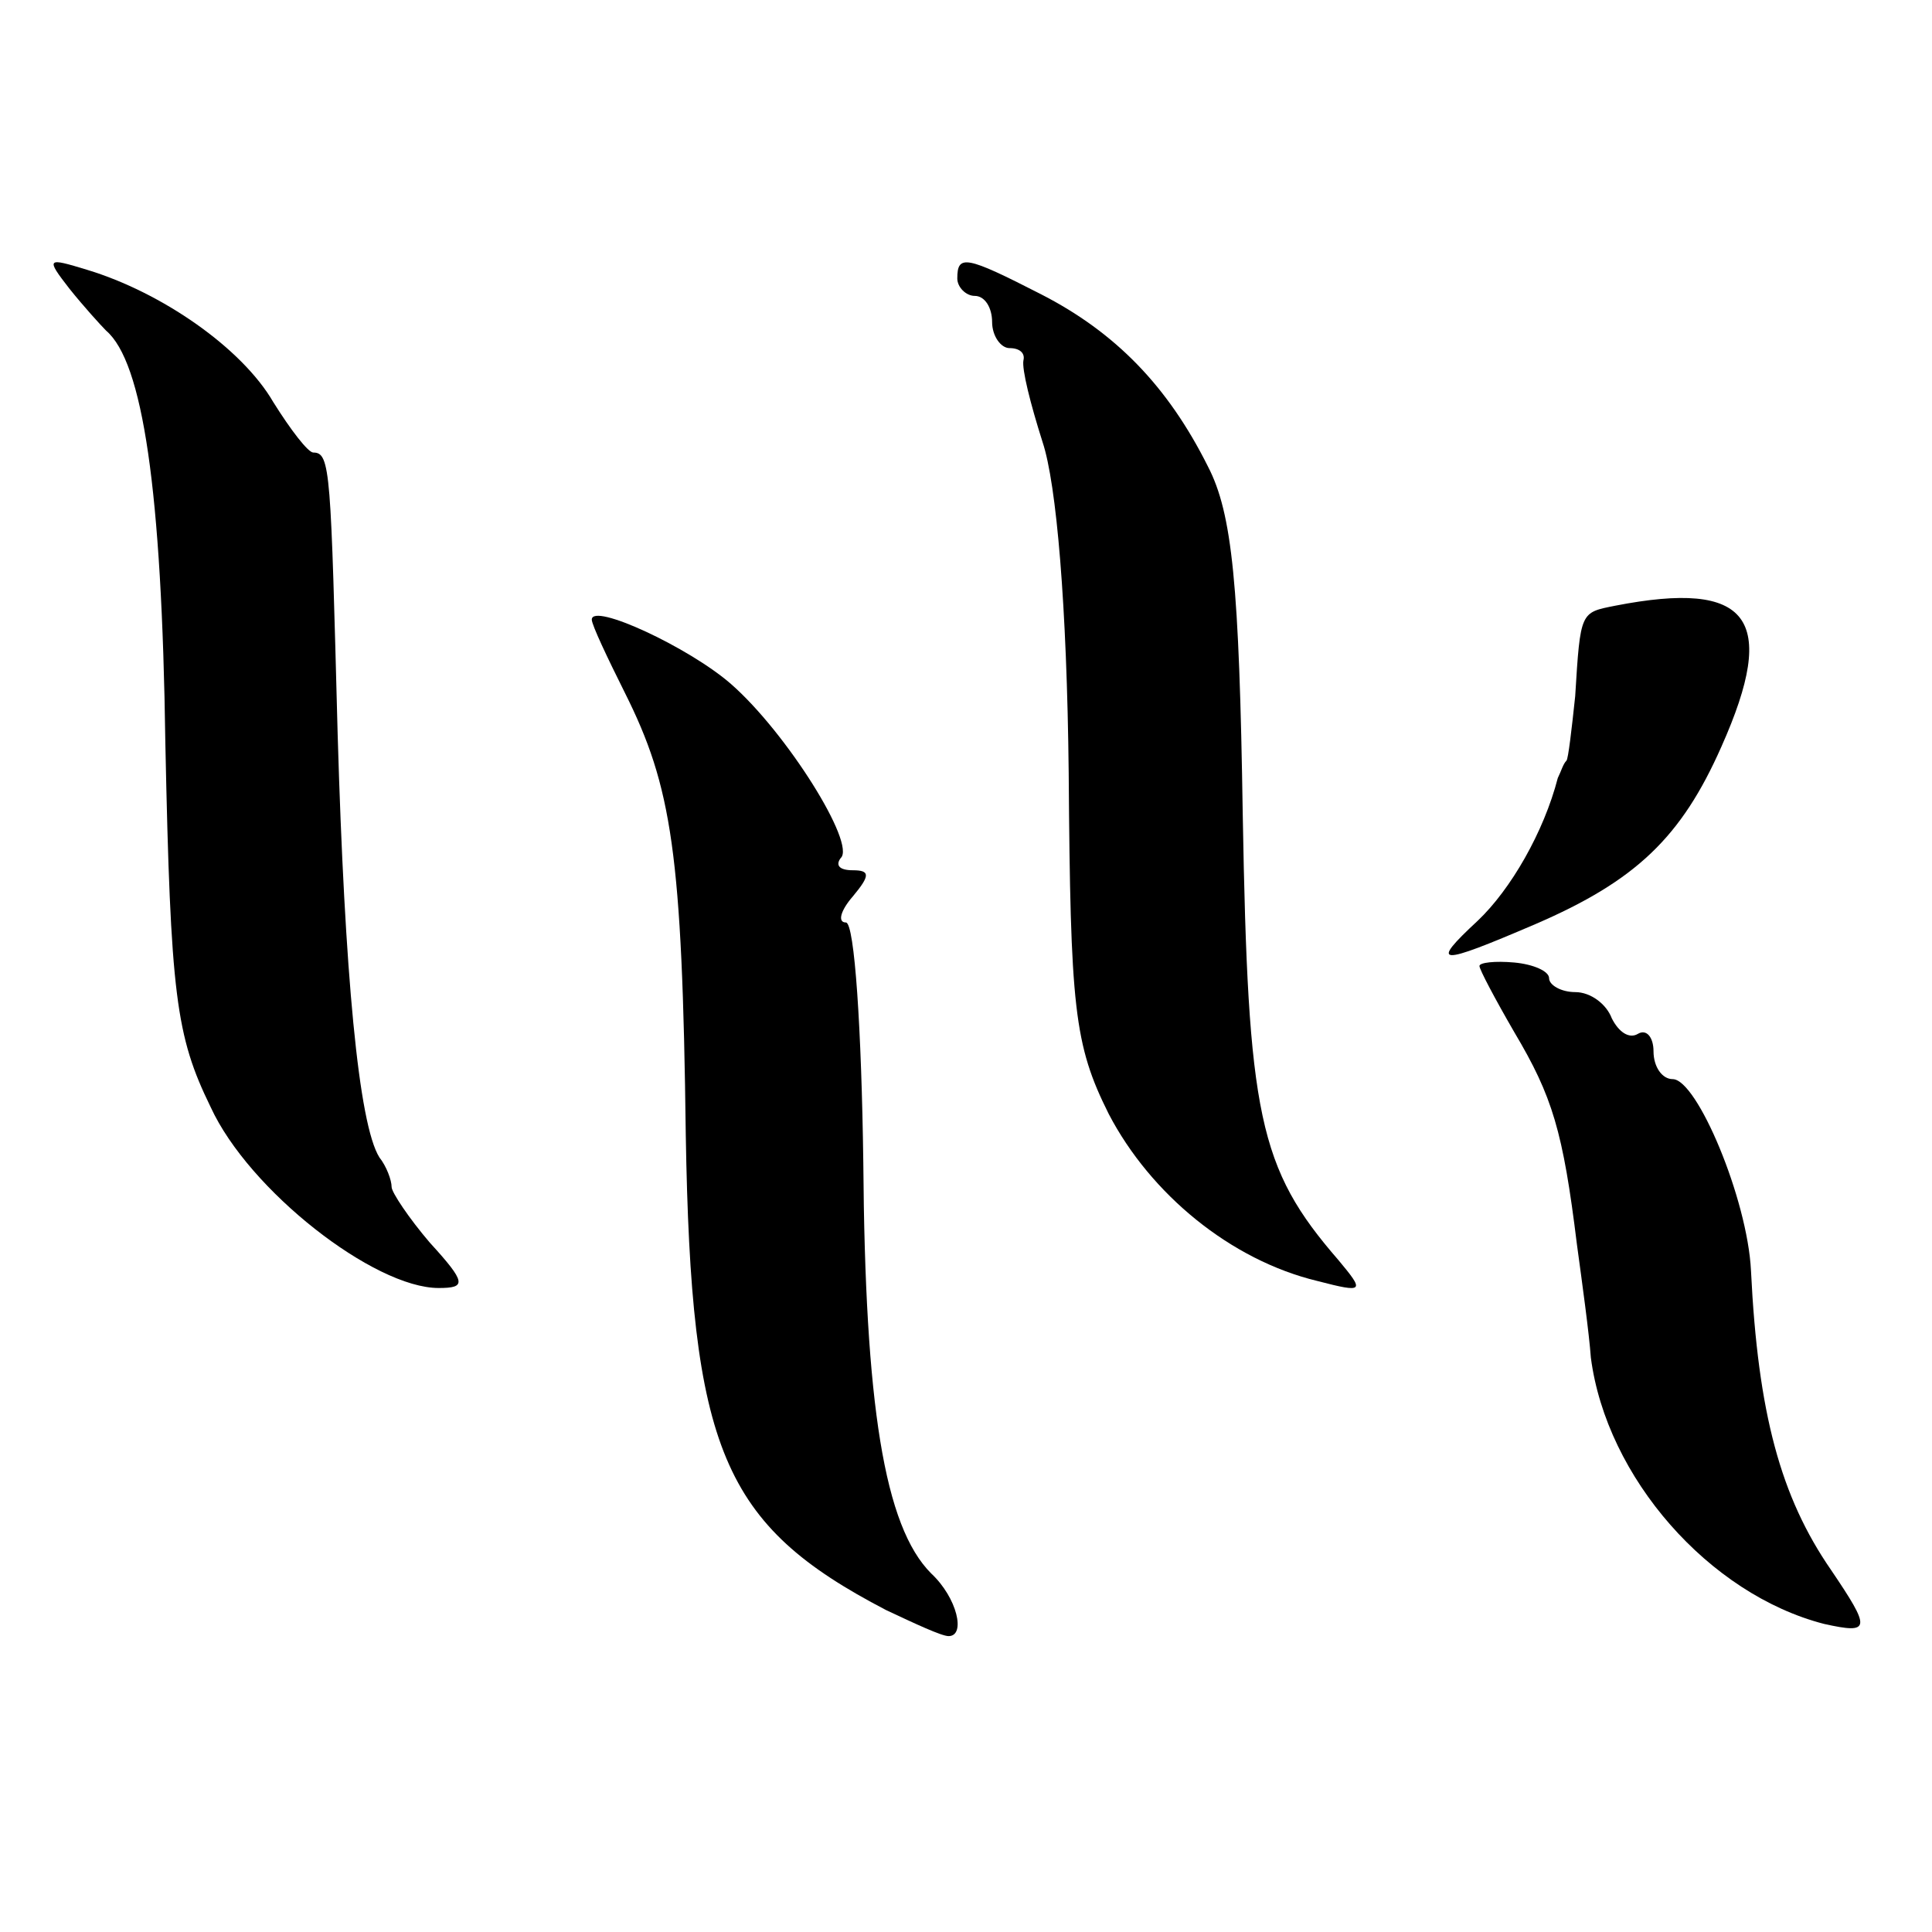 <?xml version="1.0" standalone="no"?>
<!DOCTYPE svg PUBLIC "-//W3C//DTD SVG 20010904//EN"
 "http://www.w3.org/TR/2001/REC-SVG-20010904/DTD/svg10.dtd">
<svg version="1.0" xmlns="http://www.w3.org/2000/svg"
 width="111pt" height="111pt" viewBox="0 0 111 111"
 preserveAspectRatio="xMidYMid meet">
<g transform="translate(0,111) scale(0.1,-0.1)"
fill="#000000" stroke="none">
<path d="M40 944 c8 -10 18 -21 21 -24 21 -18 32 -91 34 -237 3 -145 6 -168
26 -209 22 -48 94 -104 131 -104 16 0 16 3 -5 26 -12 14 -22 29 -22 32 0 4 -3
12 -7 17 -12 19 -20 106 -24 243 -4 151 -4 162 -14 162 -3 0 -13 13 -23 29
-18 31 -64 63 -107 76 -23 7 -24 7 -10 -11z"/>
<path d="M550 950 c0 -5 5 -10 10 -10 6 0 10 -7 10 -15 0 -8 5 -15 10 -15 6 0
9 -3 8 -7 -1 -5 4 -25 11 -47 8 -24 14 -94 15 -190 1 -135 3 -156 23 -196 24
-46 70 -84 120 -96 27 -7 27 -6 12 12 -46 53 -52 83 -55 256 -2 132 -6 173
-20 200 -23 46 -53 77 -96 99 -43 22 -48 23 -48 9z"/>
<path d="M928 762 c-20 -4 -20 -3 -23 -52 -2 -19 -4 -36 -5 -37 -2 -2 -3 -6
-5 -10 -8 -31 -27 -64 -46 -82 -28 -26 -23 -26 33 -2 58 25 84 50 107 102 33
74 16 96 -61 81z"/>
<path d="M340 754 c0 -3 9 -22 19 -42 27 -54 33 -92 35 -254 3 -181 21 -224
115 -273 17 -8 32 -15 36 -15 10 0 5 22 -10 36 -27 27 -38 97 -39 236 -1 76
-5 138 -10 138 -5 0 -3 7 4 15 10 12 10 15 0 15 -8 0 -10 3 -7 7 9 8 -31 72
-63 100 -24 21 -80 47 -80 37z"/>
<path d="M850 555 c0 -2 9 -19 20 -38 22 -37 28 -57 36 -122 3 -22 7 -51 8
-65 9 -69 68 -136 134 -153 27 -6 27 -3 4 31 -29 42 -42 90 -46 172 -2 41 -31
110 -45 110 -6 0 -11 7 -11 16 0 8 -4 13 -9 10 -5 -3 -11 1 -15 9 -3 8 -12 15
-21 15 -8 0 -15 4 -15 8 0 4 -9 8 -20 9 -11 1 -20 0 -20 -2z"/>
</g>
</svg>
